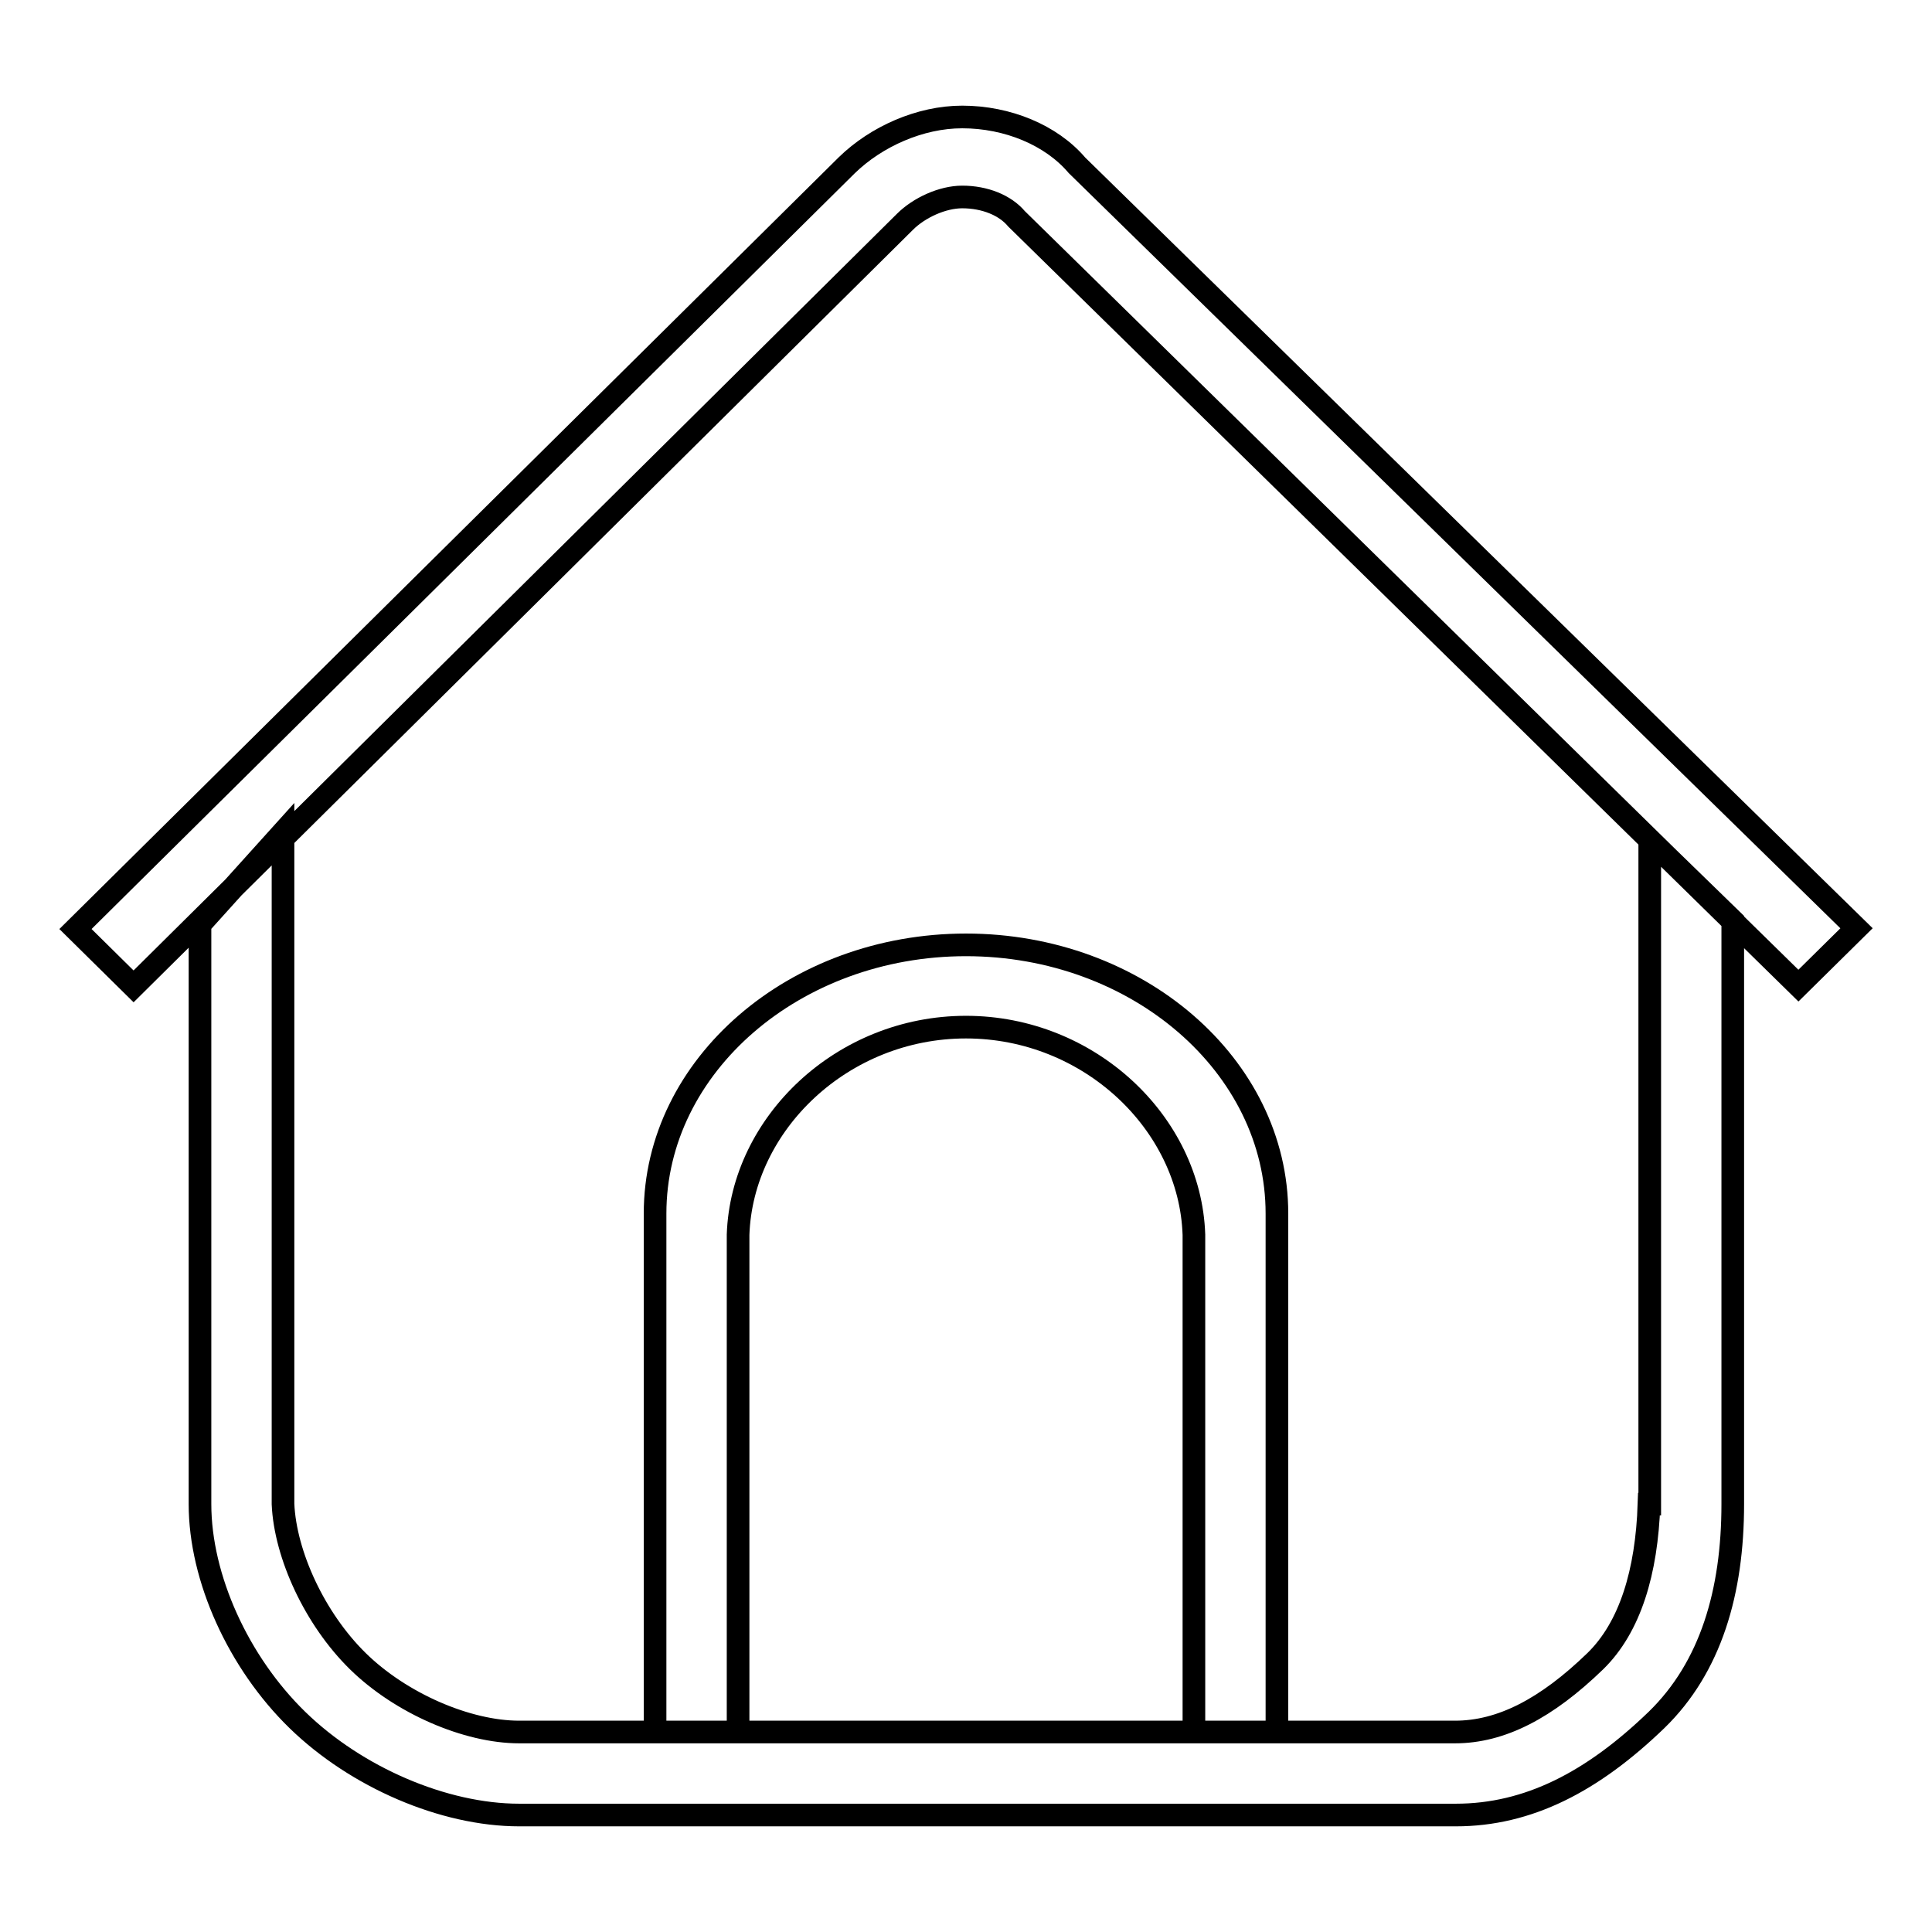<?xml version="1.0" encoding="utf-8"?>
<!-- Svg Vector Icons : http://www.onlinewebfonts.com/icon -->
<!DOCTYPE svg PUBLIC "-//W3C//DTD SVG 1.1//EN" "http://www.w3.org/Graphics/SVG/1.1/DTD/svg11.dtd">
<svg version="1.1" xmlns="http://www.w3.org/2000/svg" xmlns:xlink="http://www.w3.org/1999/xlink" x="0px" y="0px" viewBox="0 0 256 256" enable-background="new 0 0 256 256" xml:space="preserve">
<g><g><path stroke-width="3" fill-opacity="0" stroke="#000000"  d="M218.5,199.3c-0.3,9-2.5,16.3-7.1,20.8c-6.5,6.3-12.5,9.4-18.6,9.4H68.8c-6.9,0-15.7-3.8-21.4-9.4c-5.7-5.6-9.6-14.1-9.9-20.8v-89l-11,12.2v76.8c0,9.8,5.1,21,12.9,28.6c7.8,7.6,19.4,12.6,29.4,12.6h124.1c9.6,0,18.1-4.4,26.6-12.6c7.2-7,10.1-17,10.1-28.6v-77.3l-11-10.7V199.3z M97.8,229.5v-65.9c0.5-14.7,13.8-27.5,30.2-27.5c16.3,0,29.7,12.7,30.2,27.5v65.9H97.8z M169.2,229.5v-5.1v-63.6c0-19.6-18.5-35.6-41.2-35.6c-22.7,0-41.2,16-41.2,35.6v63.6v5.1h5.9h70.6H169.2z M119.9,29.4c1.9-1.9,5-3.3,7.6-3.3c3,0,5.7,1.1,7.2,2.9l103.6,101.6l7.7-7.6L142.7,21.9c-3.4-4-9.2-6.4-15.2-6.4c-5.6,0-11.4,2.6-15.3,6.4L10,123.1l7.7,7.6L119.9,29.4z"/></g></g>
</svg>